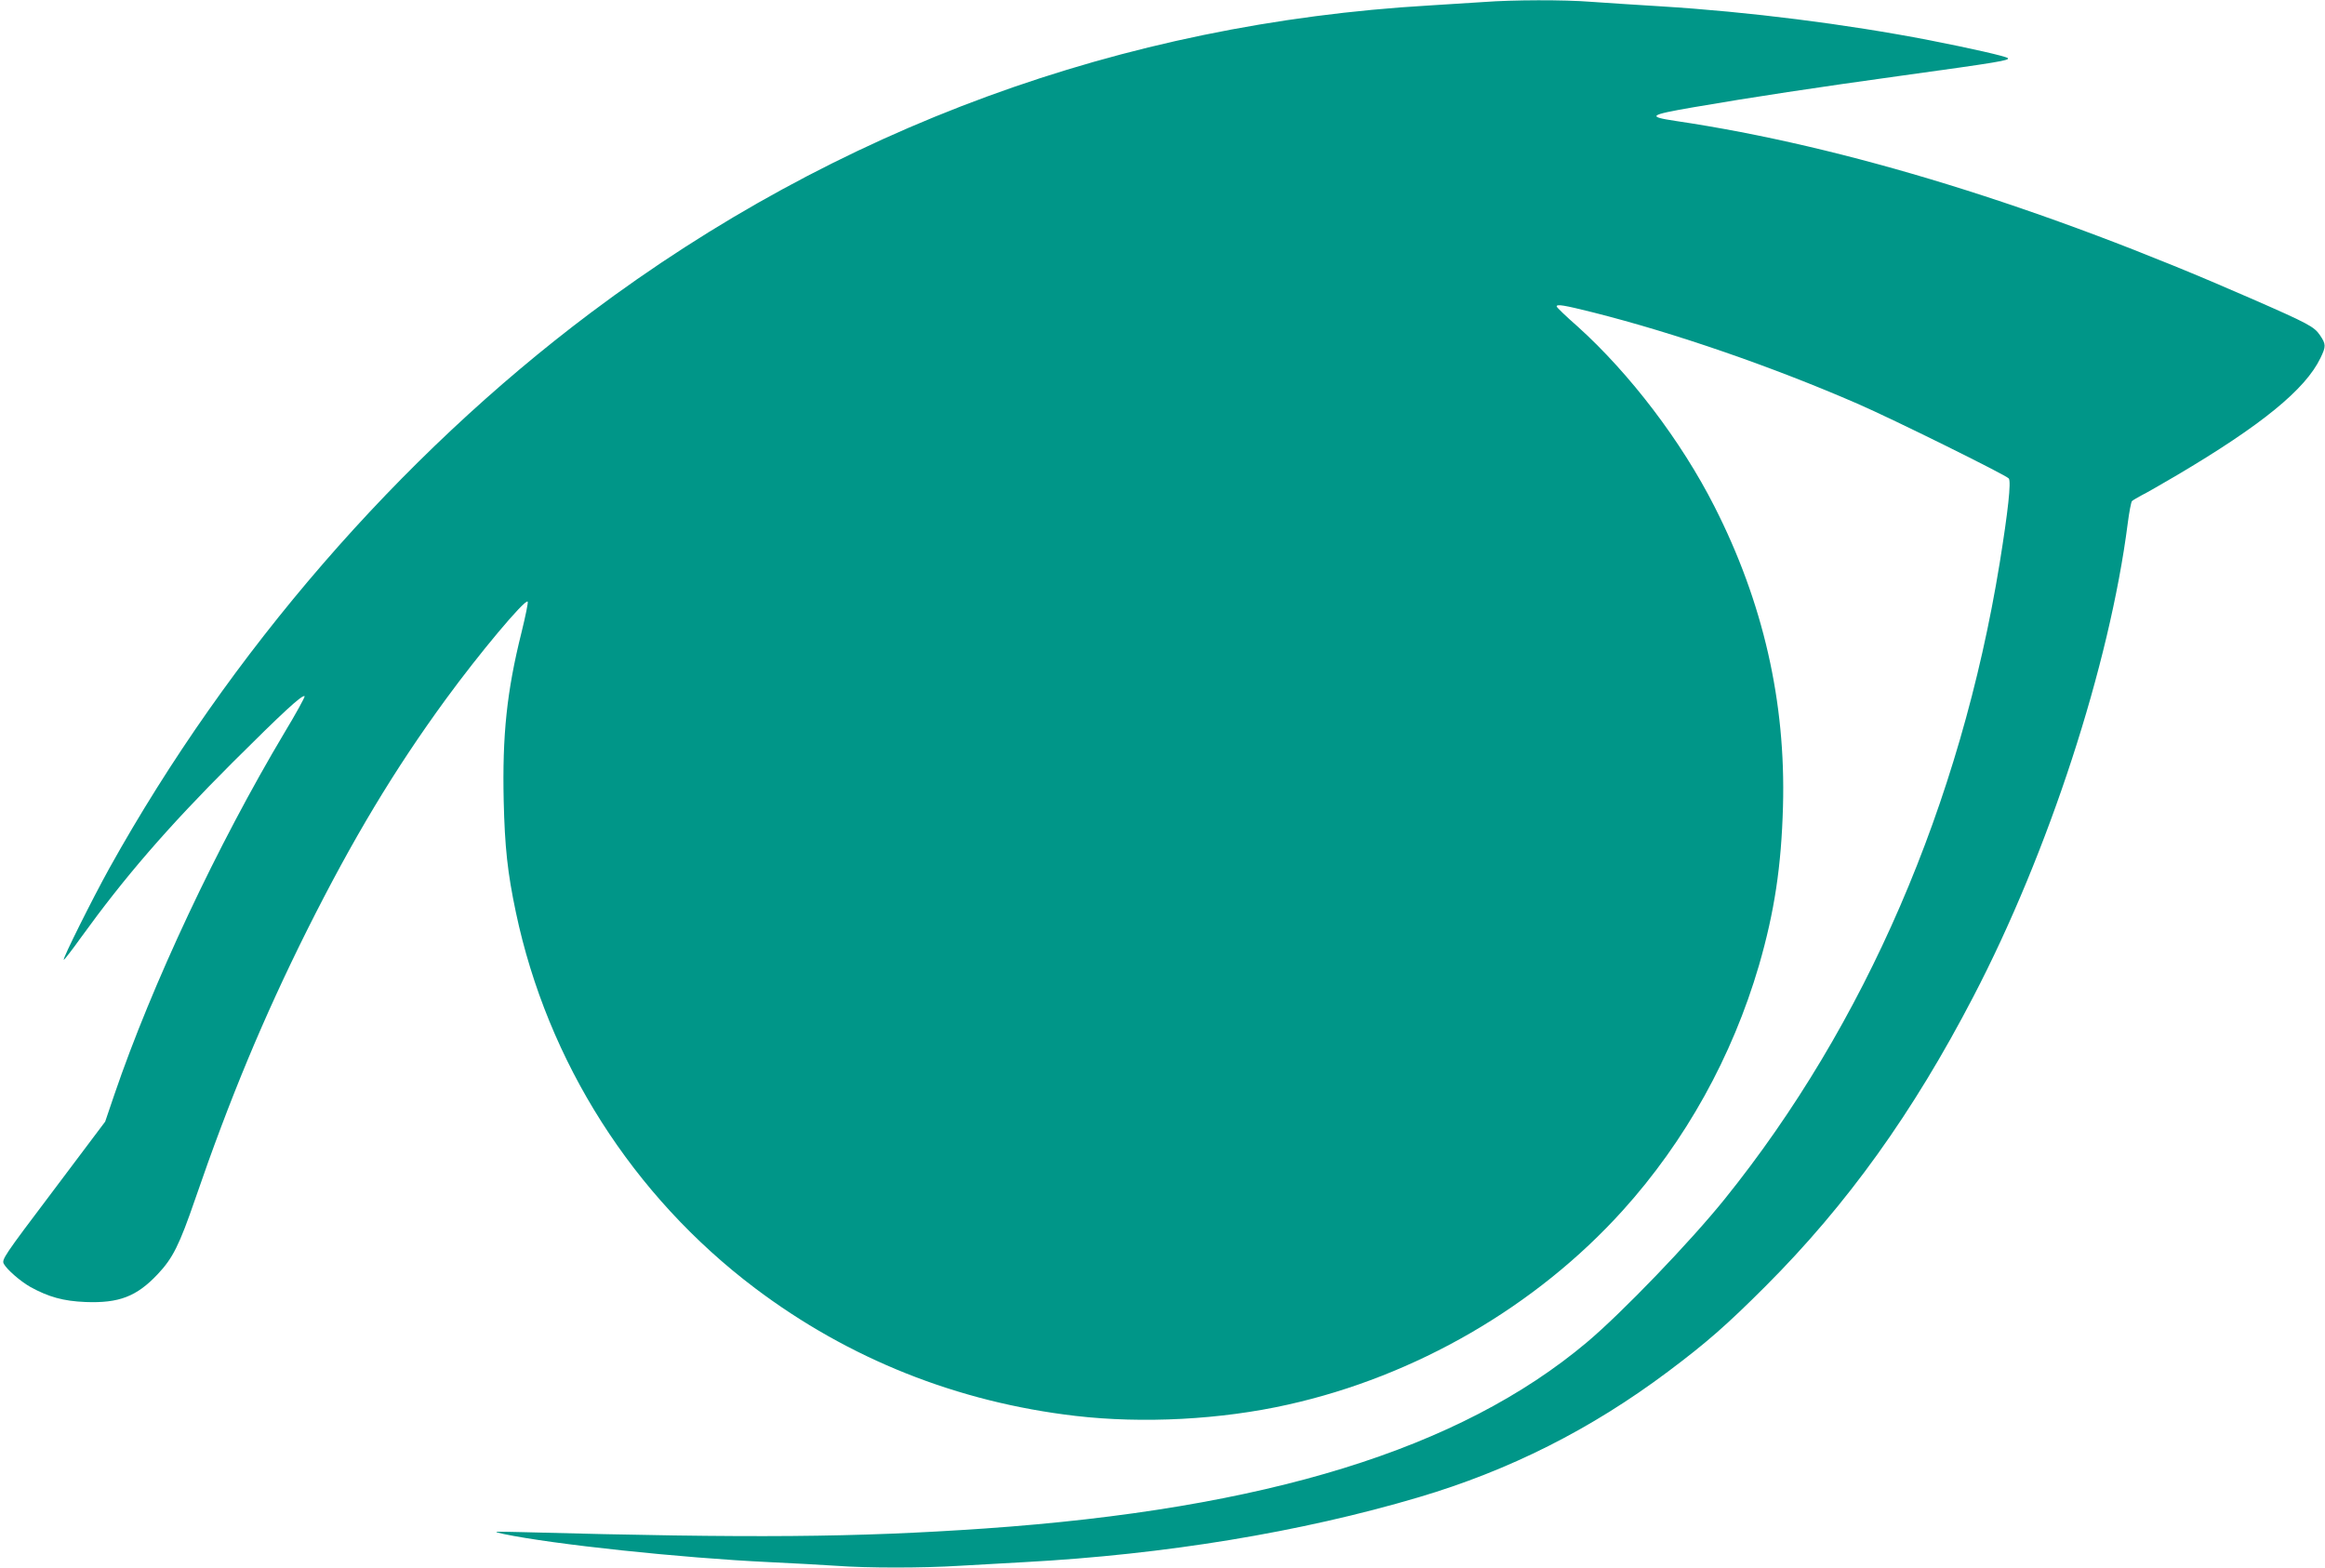 <?xml version="1.0" standalone="no"?>
<!DOCTYPE svg PUBLIC "-//W3C//DTD SVG 20010904//EN"
 "http://www.w3.org/TR/2001/REC-SVG-20010904/DTD/svg10.dtd">
<svg version="1.0" xmlns="http://www.w3.org/2000/svg"
 width="1280pt" height="863pt" viewBox="0 0 1280 863"
 preserveAspectRatio="xMidYMid meet">
<g transform="translate(0,863) scale(0.1,-0.1)"
fill="#009688" stroke="none">
<path d="M8170 8619 c-58 -4 -193 -12 -300 -19 -1694 -99 -3262 -674 -4618
-1692 -1056 -793 -1988 -1869 -2650 -3058 -92 -166 -258 -498 -251 -504 2 -2
45 53 95 123 240 332 473 602 833 962 278 277 386 377 398 366 3 -3 -46 -93
-110 -199 -370 -620 -731 -1389 -937 -1993 l-51 -150 -285 -379 c-275 -364
-285 -380 -273 -404 18 -32 90 -95 146 -127 100 -55 181 -78 304 -83 184 -7
281 30 397 153 83 88 119 159 207 415 189 550 375 997 616 1480 251 501 479
881 763 1270 184 252 436 553 451 538 4 -3 -12 -80 -34 -170 -81 -324 -106
-566 -98 -926 6 -255 21 -396 67 -614 174 -825 644 -1562 1317 -2070 516 -389
1113 -627 1764 -703 370 -43 799 -21 1169 62 705 157 1367 541 1843 1068 346
383 604 848 751 1351 85 294 123 545 132 874 16 576 -109 1124 -377 1651 -183
361 -466 732 -753 991 -64 56 -116 106 -116 111 0 14 41 7 201 -33 452 -114
987 -299 1454 -502 196 -85 818 -393 834 -412 14 -17 -4 -181 -50 -466 -216
-1327 -741 -2541 -1513 -3500 -190 -236 -568 -629 -761 -791 -699 -587 -1763
-916 -3315 -1024 -715 -49 -1273 -54 -2539 -20 -172 4 -174 4 -109 -10 272
-57 976 -132 1463 -155 127 -6 291 -15 366 -20 173 -13 479 -13 684 0 88 5
248 14 355 20 775 42 1522 165 2170 357 500 148 949 374 1373 692 211 158 323
256 537 470 449 449 812 955 1145 1596 413 793 749 1823 849 2604 8 63 19 118
23 122 5 5 29 19 53 32 25 12 113 63 195 111 465 275 707 472 790 645 31 64
31 76 -3 126 -32 47 -64 64 -382 203 -1155 506 -2228 837 -3164 976 -160 24
-149 33 94 75 331 57 676 109 1160 176 522 72 586 83 574 95 -10 10 -204 54
-434 99 -454 88 -991 156 -1475 186 -137 8 -311 20 -385 25 -151 12 -431 11
-590 -1z"/>
</g>
</svg>
